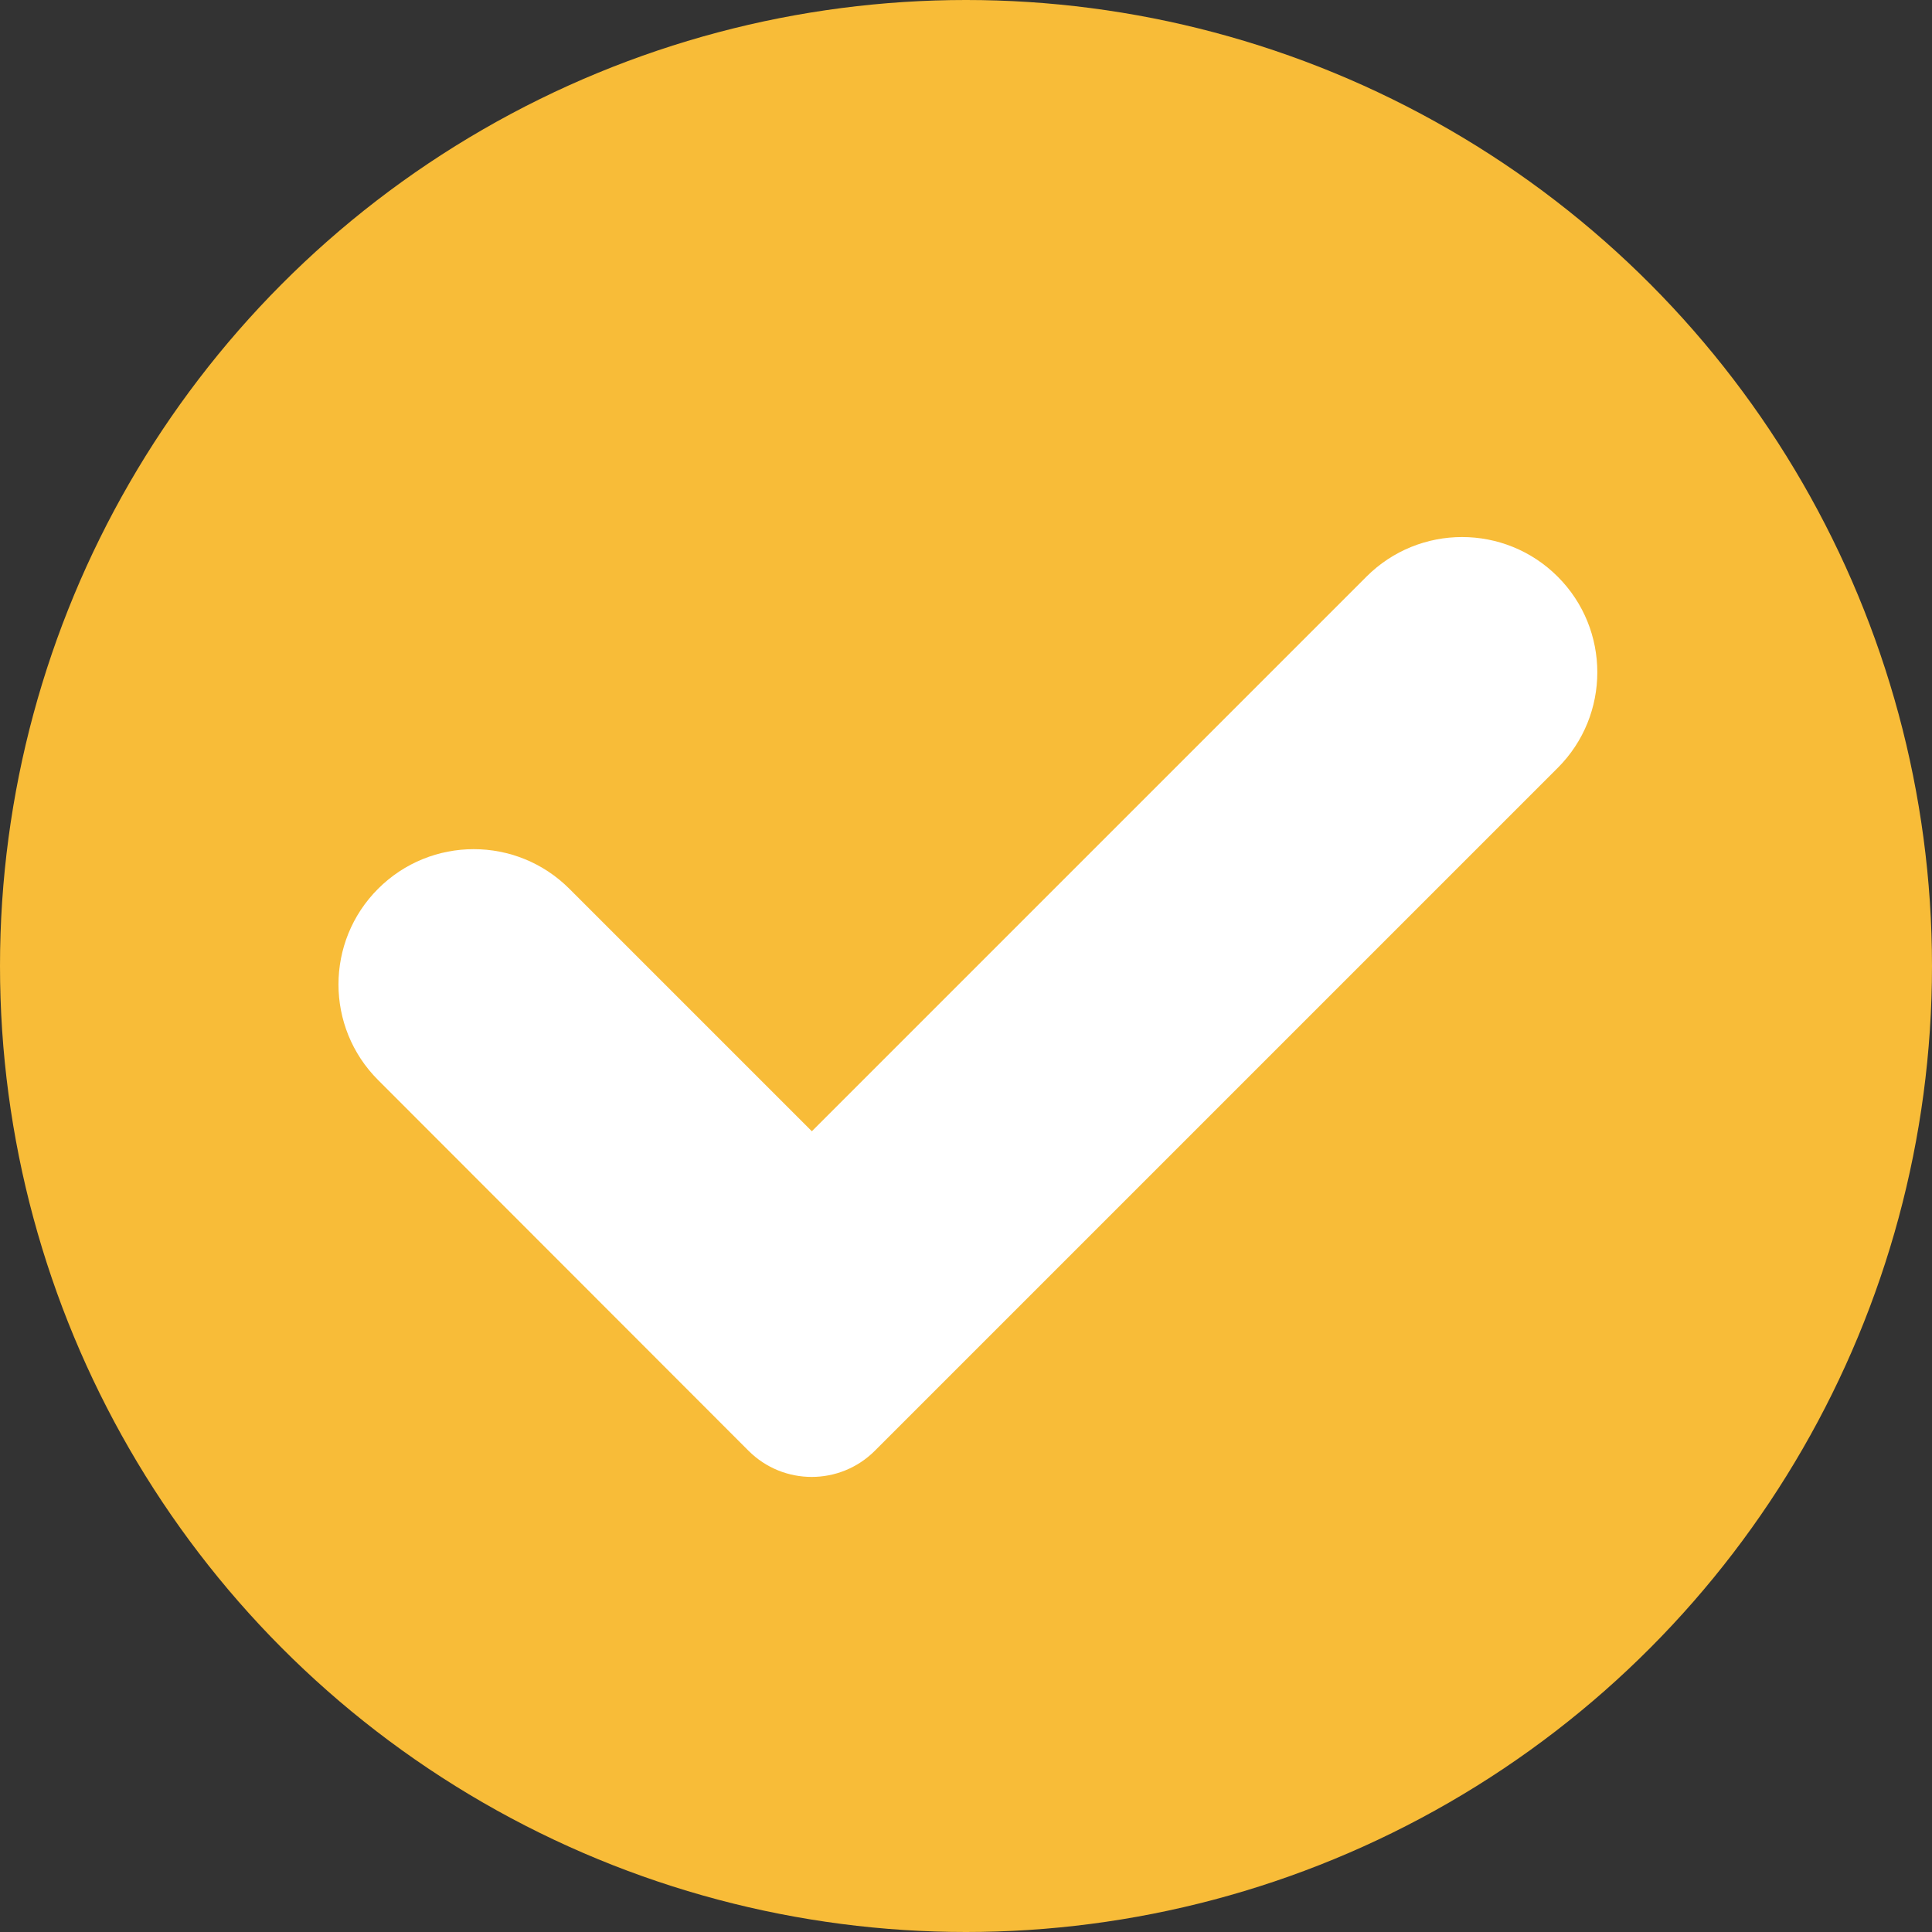 <svg id="Layer_1" enable-background="new 0 0 700 700" height="700" viewBox="0 0 700 700" width="700" xmlns="http://www.w3.org/2000/svg"><rect x="0" y="0" width="700" height="700" fill="#333333" stroke="none"/><circle cx="350" cy="350" fill="#f8bc38" r="350" opacity="1" original-fill="#8ac149"></circle><path d="m564.385 278.229c19.137-19.135 19.137-50.162 0-69.297-19.136-19.136-50.162-19.136-69.297 0l-200.945 200.944-87.858-87.858c-19.136-19.135-50.161-19.135-69.297.001-19.135 19.135-19.136 50.163-.001 69.297.018.019.039.035.057.053l134.156 134.269c12.641 12.642 33.136 12.642 45.776-.001l247.354-247.354c.018-.019.036-.037.055-.054z" fill="#ffffff" opacity="1" original-fill="#ffffff"></path></svg>